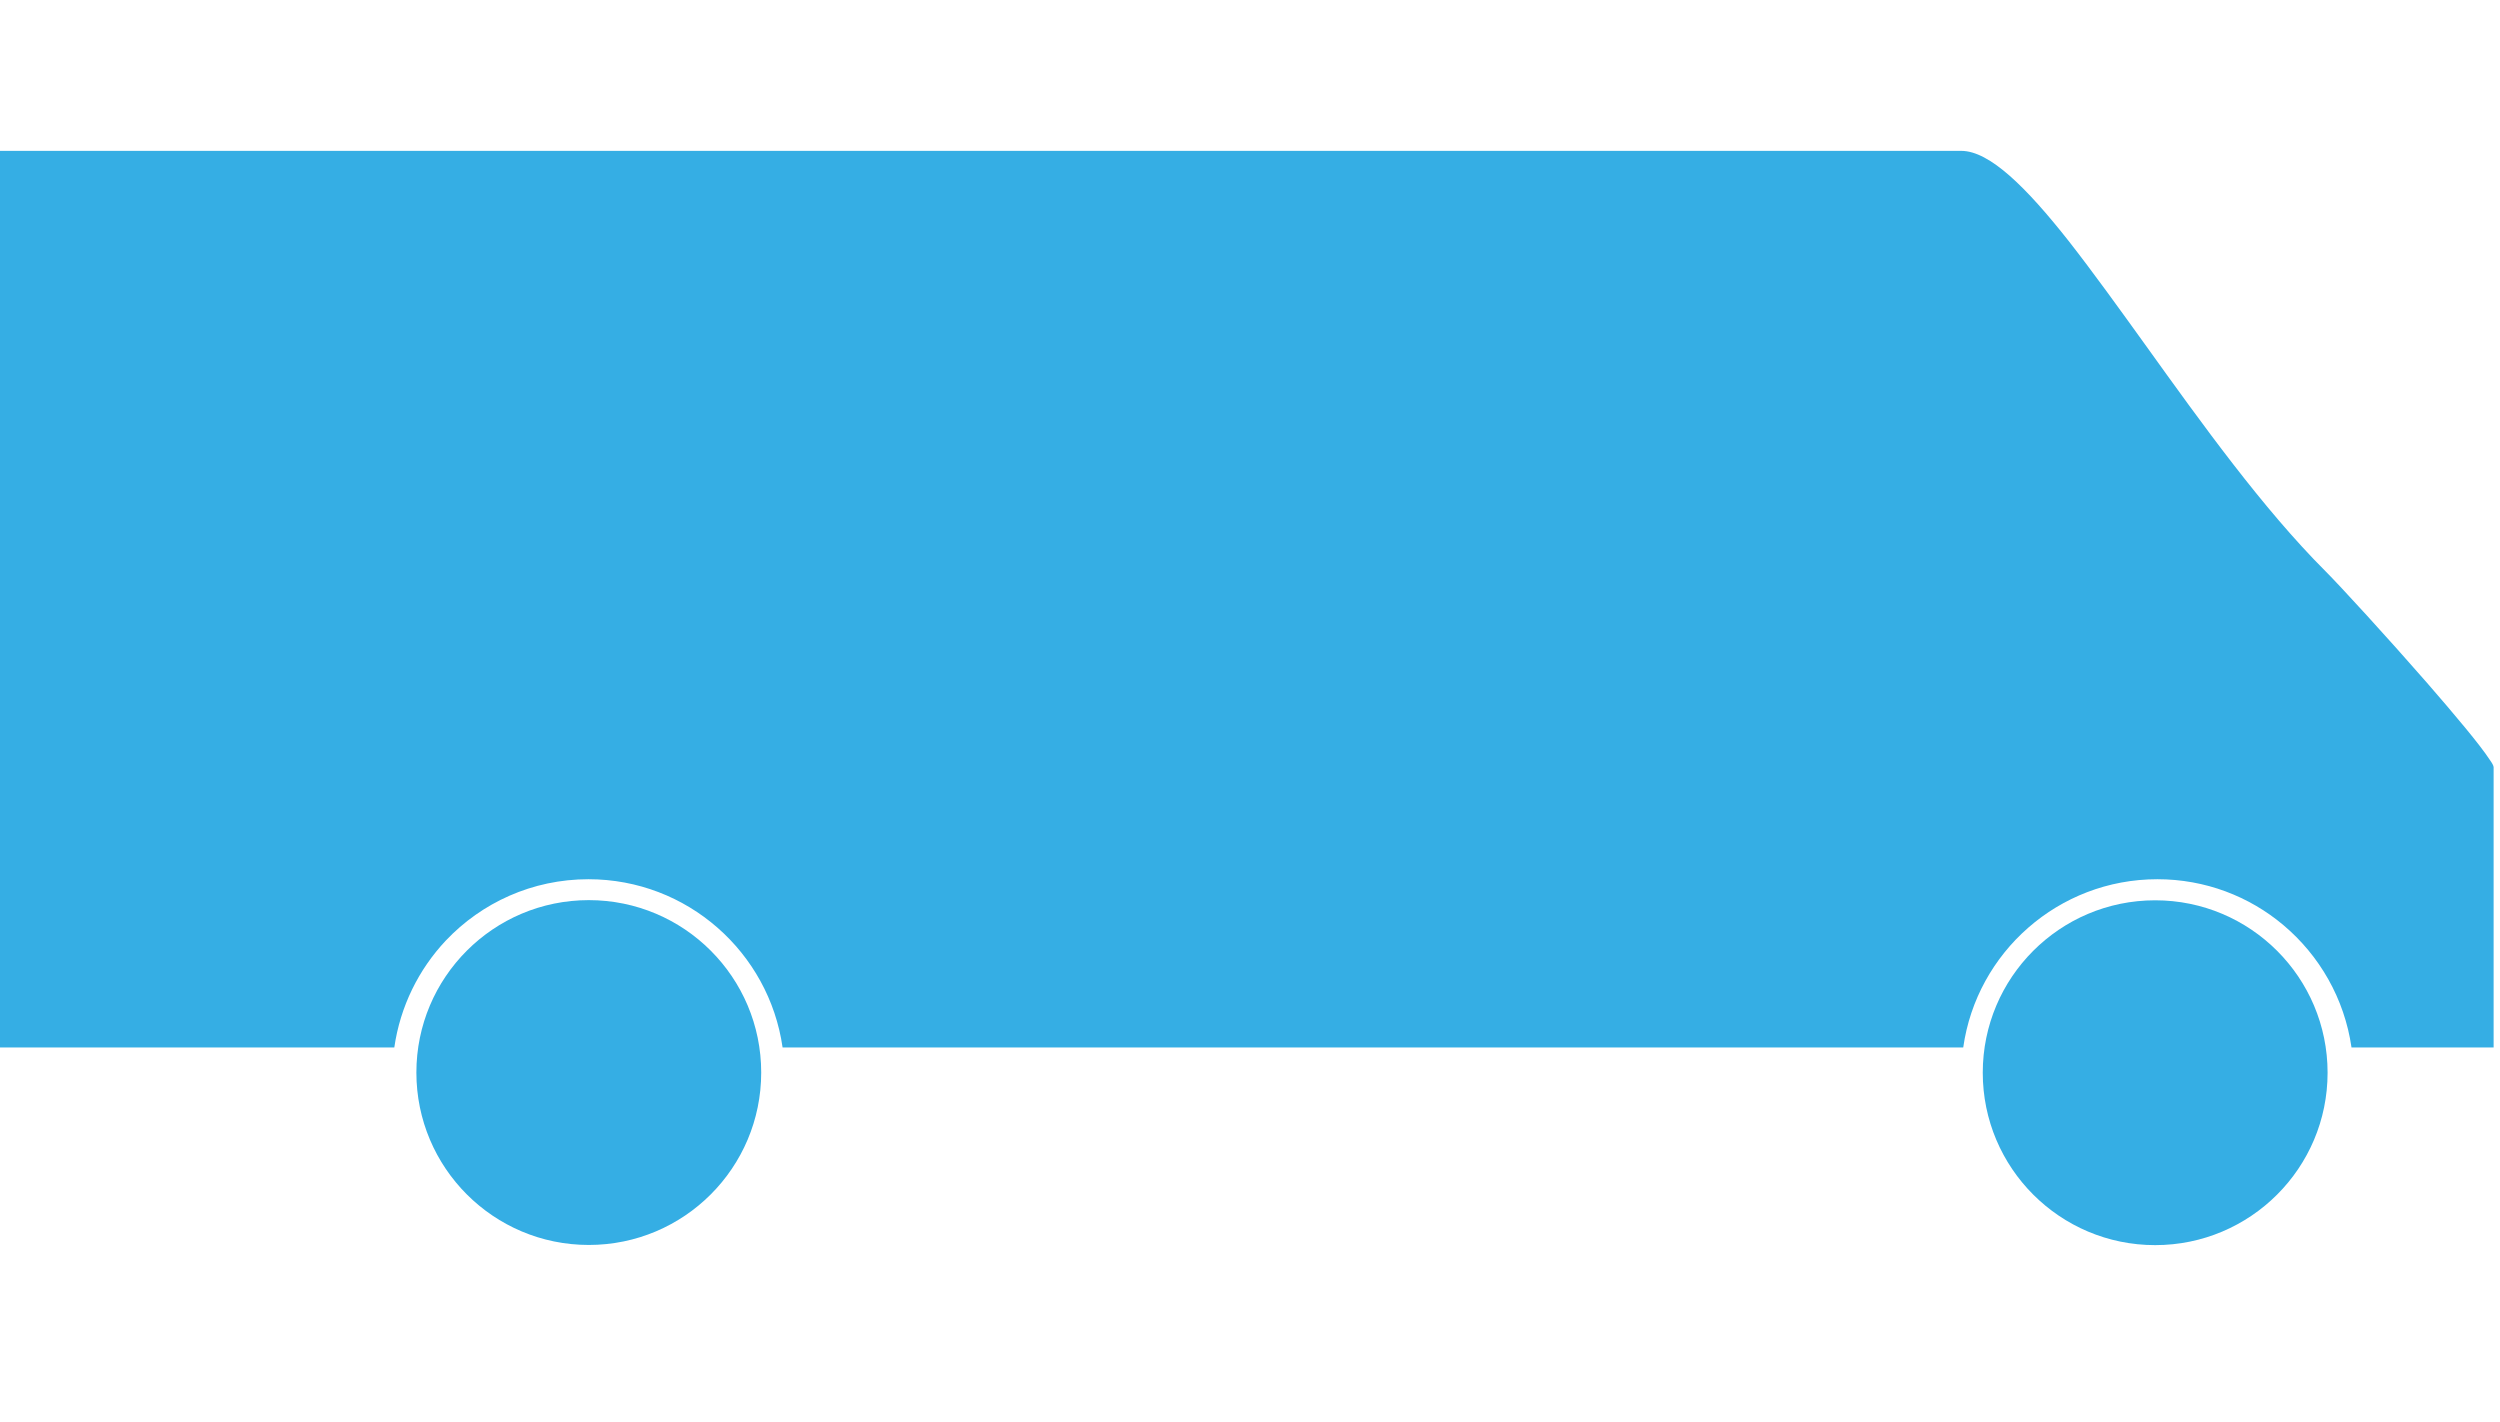 <svg width="58" height="33" viewBox="0 0 58 26" fill="none"  xmlns="http://www.w3.org/2000/svg">
    <path d="M54 21.387C54 23.596 52.209 25.387 50 25.387C47.791 25.387 46 23.596 46 21.387C46 19.178 47.791 17.387 50 17.387C52.209 17.387 54 19.178 54 21.387Z" fill="#35AEE4"/>
    <path d="M17.66 21.383C17.66 23.592 15.869 25.383 13.66 25.383C11.451 25.383 9.66 23.592 9.66 21.383C9.66 19.174 11.451 17.383 13.66 17.383C15.869 17.383 17.66 19.174 17.66 21.383Z" fill="#35AEE4"/>
    <path d="M0 0H45.5C46.16 0 47.012 0.848 47.992 2.09C48.555 2.809 49.164 3.656 49.805 4.547C51.086 6.332 52.5 8.301 53.949 9.75C54.293 10.094 55.371 11.27 56.305 12.34C56.957 13.09 57.543 13.789 57.758 14.121C57.82 14.207 57.852 14.266 57.852 14.301V20.801H54.555C54.391 19.664 53.809 18.664 52.973 17.961C52.184 17.297 51.164 16.898 50.051 16.898C47.758 16.898 45.859 18.594 45.547 20.801H18.156C17.84 18.594 15.945 16.898 13.652 16.898C12.348 16.898 11.172 17.445 10.344 18.32C9.715 18.988 9.285 19.848 9.148 20.801H0V0Z" fill="#35AEE4"/>
</svg>